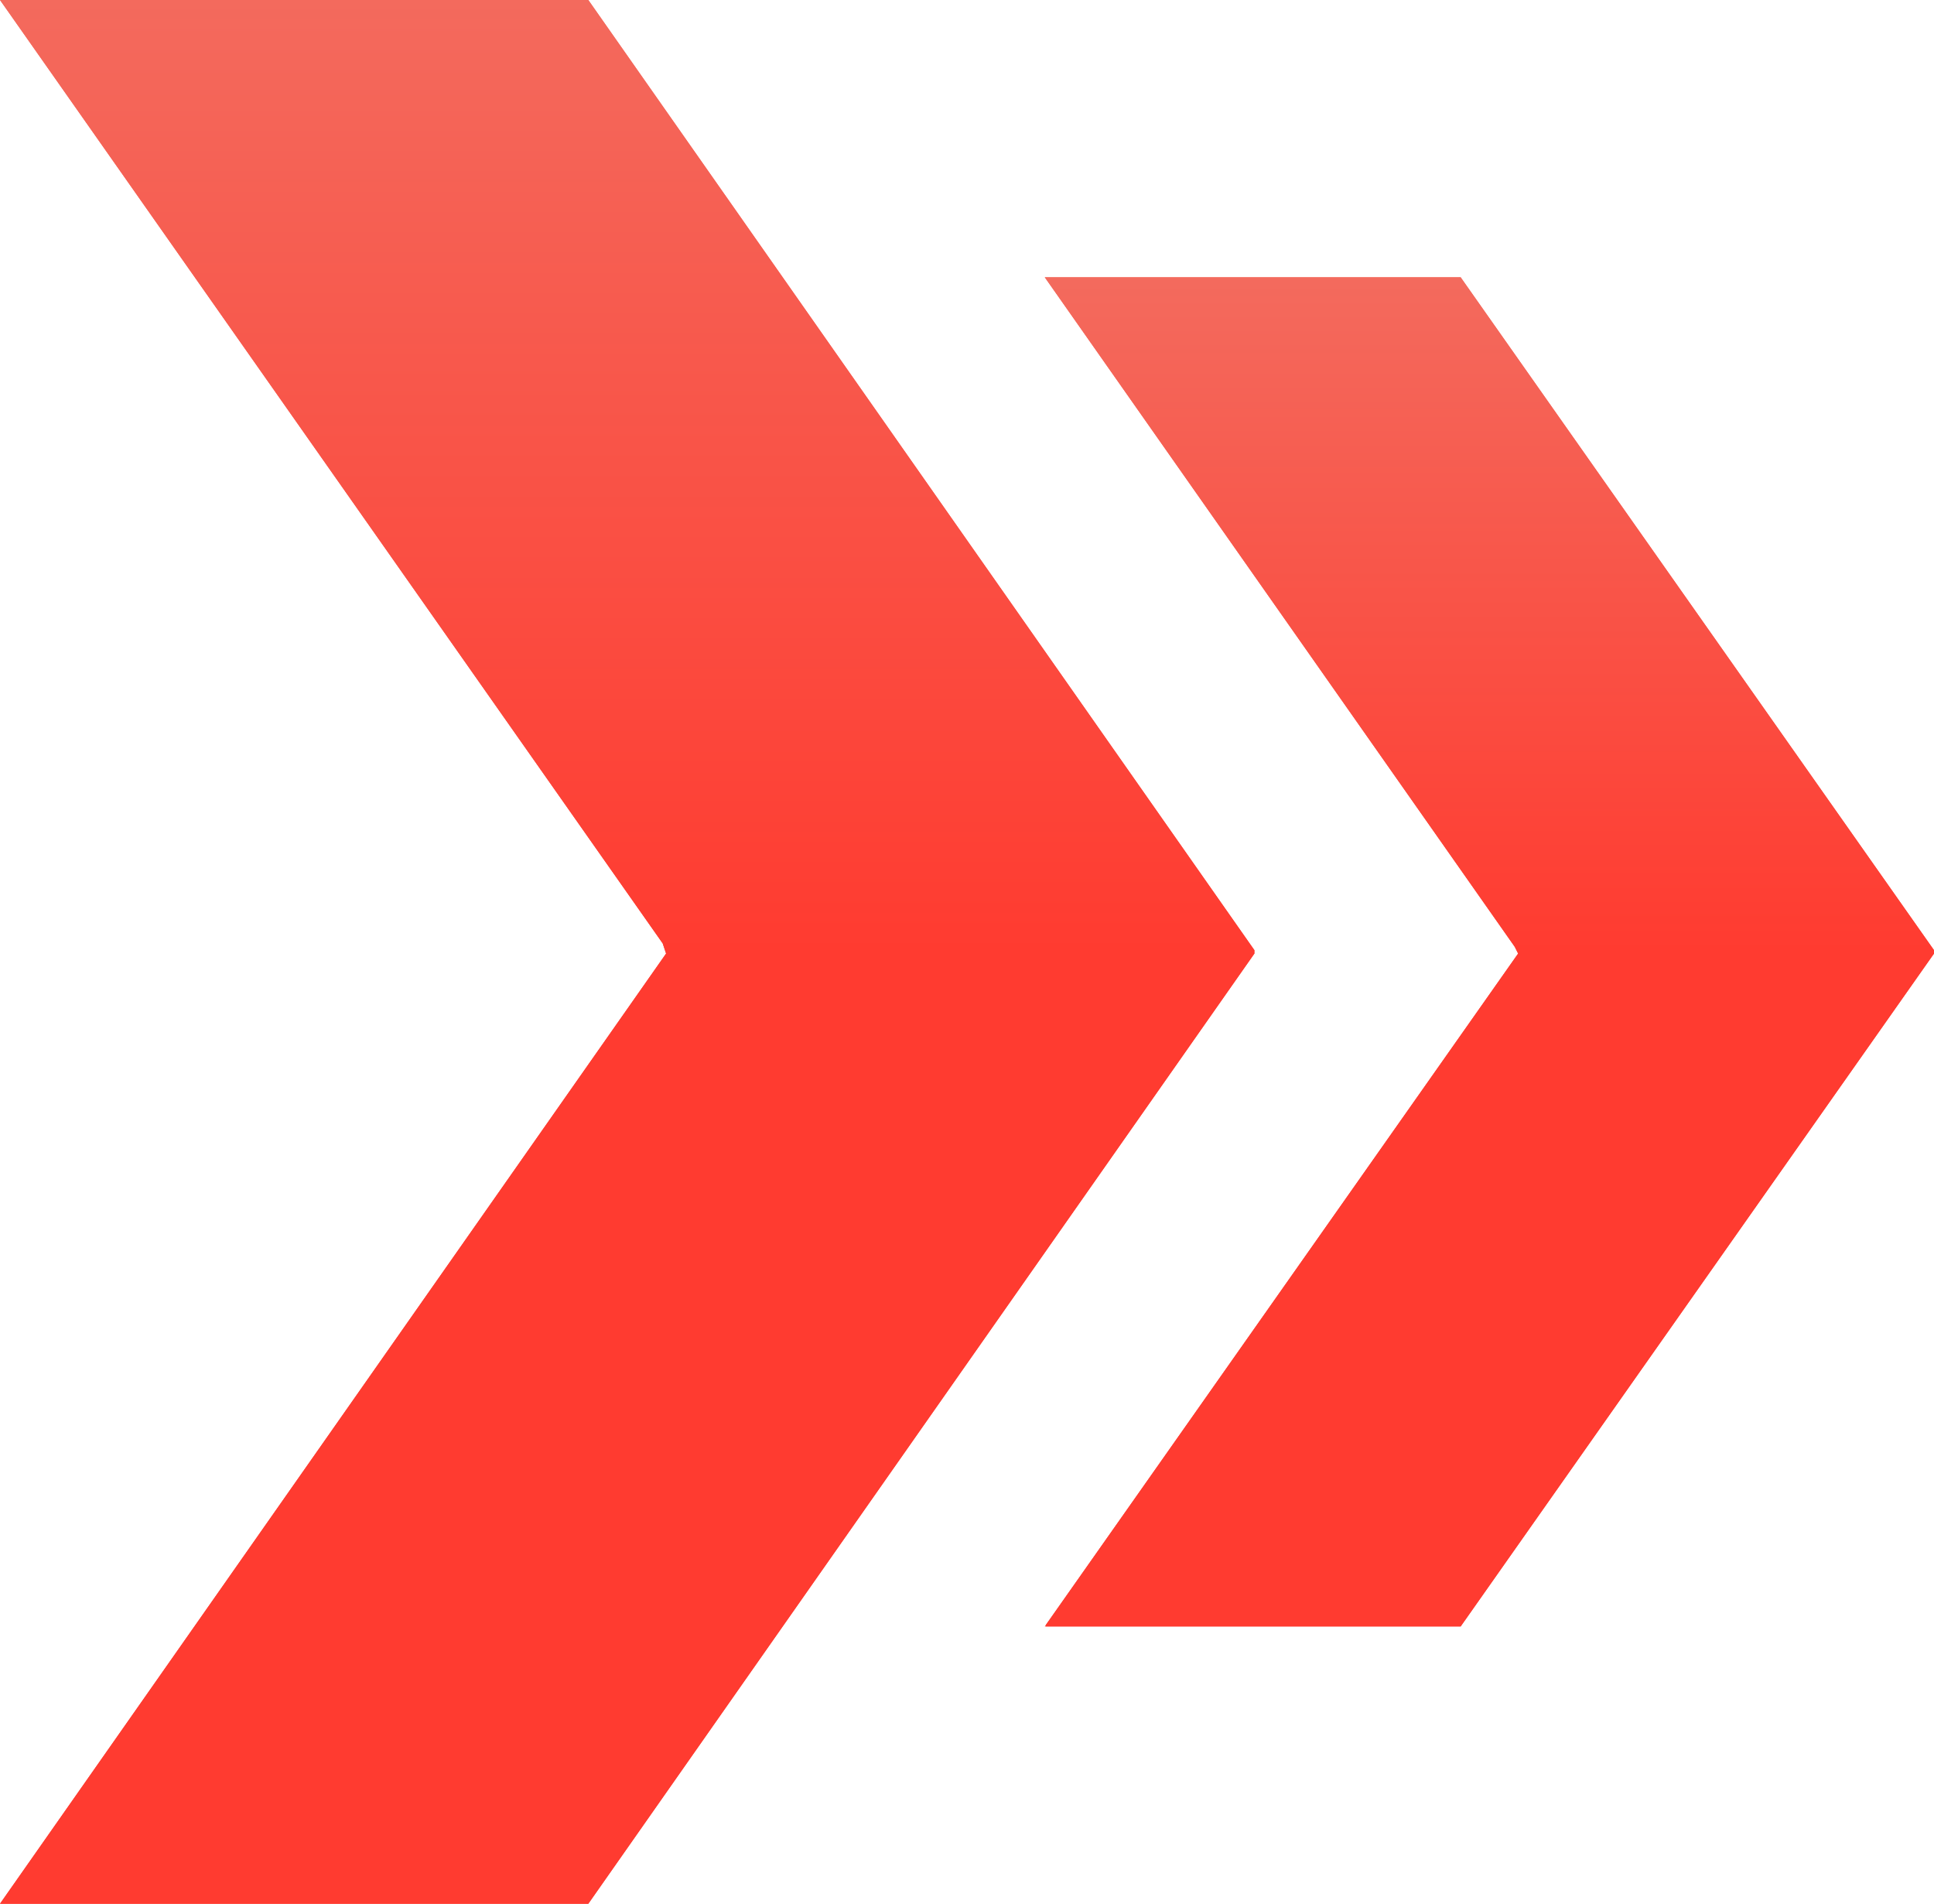 <?xml version="1.0" encoding="UTF-8"?> <svg xmlns="http://www.w3.org/2000/svg" xmlns:xlink="http://www.w3.org/1999/xlink" version="1.1" viewBox="0 0 57.2 56.3"><defs><style> .cls-1 { fill: url(#Gradient_bez_nazwy_195-4); } .cls-2 { clip-path: url(#clippath-1); } .cls-3 { fill: url(#Gradient_bez_nazwy_195-5); } .cls-4 { fill: url(#Gradient_bez_nazwy_195); } .cls-5 { fill: url(#Gradient_bez_nazwy_195-2); } .cls-6 { fill: url(#Gradient_bez_nazwy_195-3); } .cls-7 { clip-path: url(#clippath); } </style><linearGradient id="Gradient_bez_nazwy_195" data-name="Gradient bez nazwy 195" x1="44.1" y1="48.1" x2="44.1" y2="8.2" gradientUnits="userSpaceOnUse"><stop offset=".5" stop-color="#ff3b30"></stop><stop offset="1" stop-color="#f36b5e"></stop></linearGradient><clipPath id="clippath"><polygon class="cls-4" points="30.9 8.2 44.8 28 44.9 28.2 30.9 48.1 43.2 48.1 57.2 28.2 57.2 28.1 43.2 8.2 30.9 8.2"></polygon></clipPath><linearGradient id="Gradient_bez_nazwy_195-2" data-name="Gradient bez nazwy 195" x1="0" y1="56.3" x2="1" y2="56.3" gradientTransform="translate(2301.8 48.2) rotate(-90) scale(40.1 -40.1)" xlink:href="#Gradient_bez_nazwy_195"></linearGradient><linearGradient id="Gradient_bez_nazwy_195-3" data-name="Gradient bez nazwy 195" x1="18.6" y1="56.3" x2="18.6" y2="0" xlink:href="#Gradient_bez_nazwy_195"></linearGradient><linearGradient id="Gradient_bez_nazwy_195-4" data-name="Gradient bez nazwy 195" x1="18.6" y1="56.3" x2="18.6" y2="0" xlink:href="#Gradient_bez_nazwy_195"></linearGradient><clipPath id="clippath-1"><polygon class="cls-1" points="17.4 0 0 0 19.6 27.9 19.7 28.2 0 56.3 17.4 56.3 37.1 28.2 37.1 28.1 17.4 0"></polygon></clipPath><linearGradient id="Gradient_bez_nazwy_195-5" data-name="Gradient bez nazwy 195" x1="0" y1="56.3" x2="1" y2="56.3" gradientTransform="translate(3207 56.5) rotate(-90) scale(56.6 -56.6)" xlink:href="#Gradient_bez_nazwy_195"></linearGradient></defs><g><g id="Warstwa_1"><g><polygon class="cls-4" points="30.9 8.2 44.8 28 44.9 28.2 30.9 48.1 43.2 48.1 57.2 28.2 57.2 28.1 43.2 8.2 30.9 8.2"></polygon><g class="cls-7"><rect class="cls-5" x="30.8" y="8.1" width="26.6" height="40.1" transform="translate(-.2 .3) rotate(-.4)"></rect></g></g><g><polygon class="cls-6" points="17.4 0 0 0 19.6 27.9 19.7 28.2 0 56.3 17.4 56.3 37.1 28.2 37.1 28.1 17.4 0"></polygon><g class="cls-2"><rect class="cls-3" x="-.2" y="-.1" width="37.5" height="56.6" transform="translate(-.2 .1) rotate(-.4)"></rect></g></g></g></g></svg> 